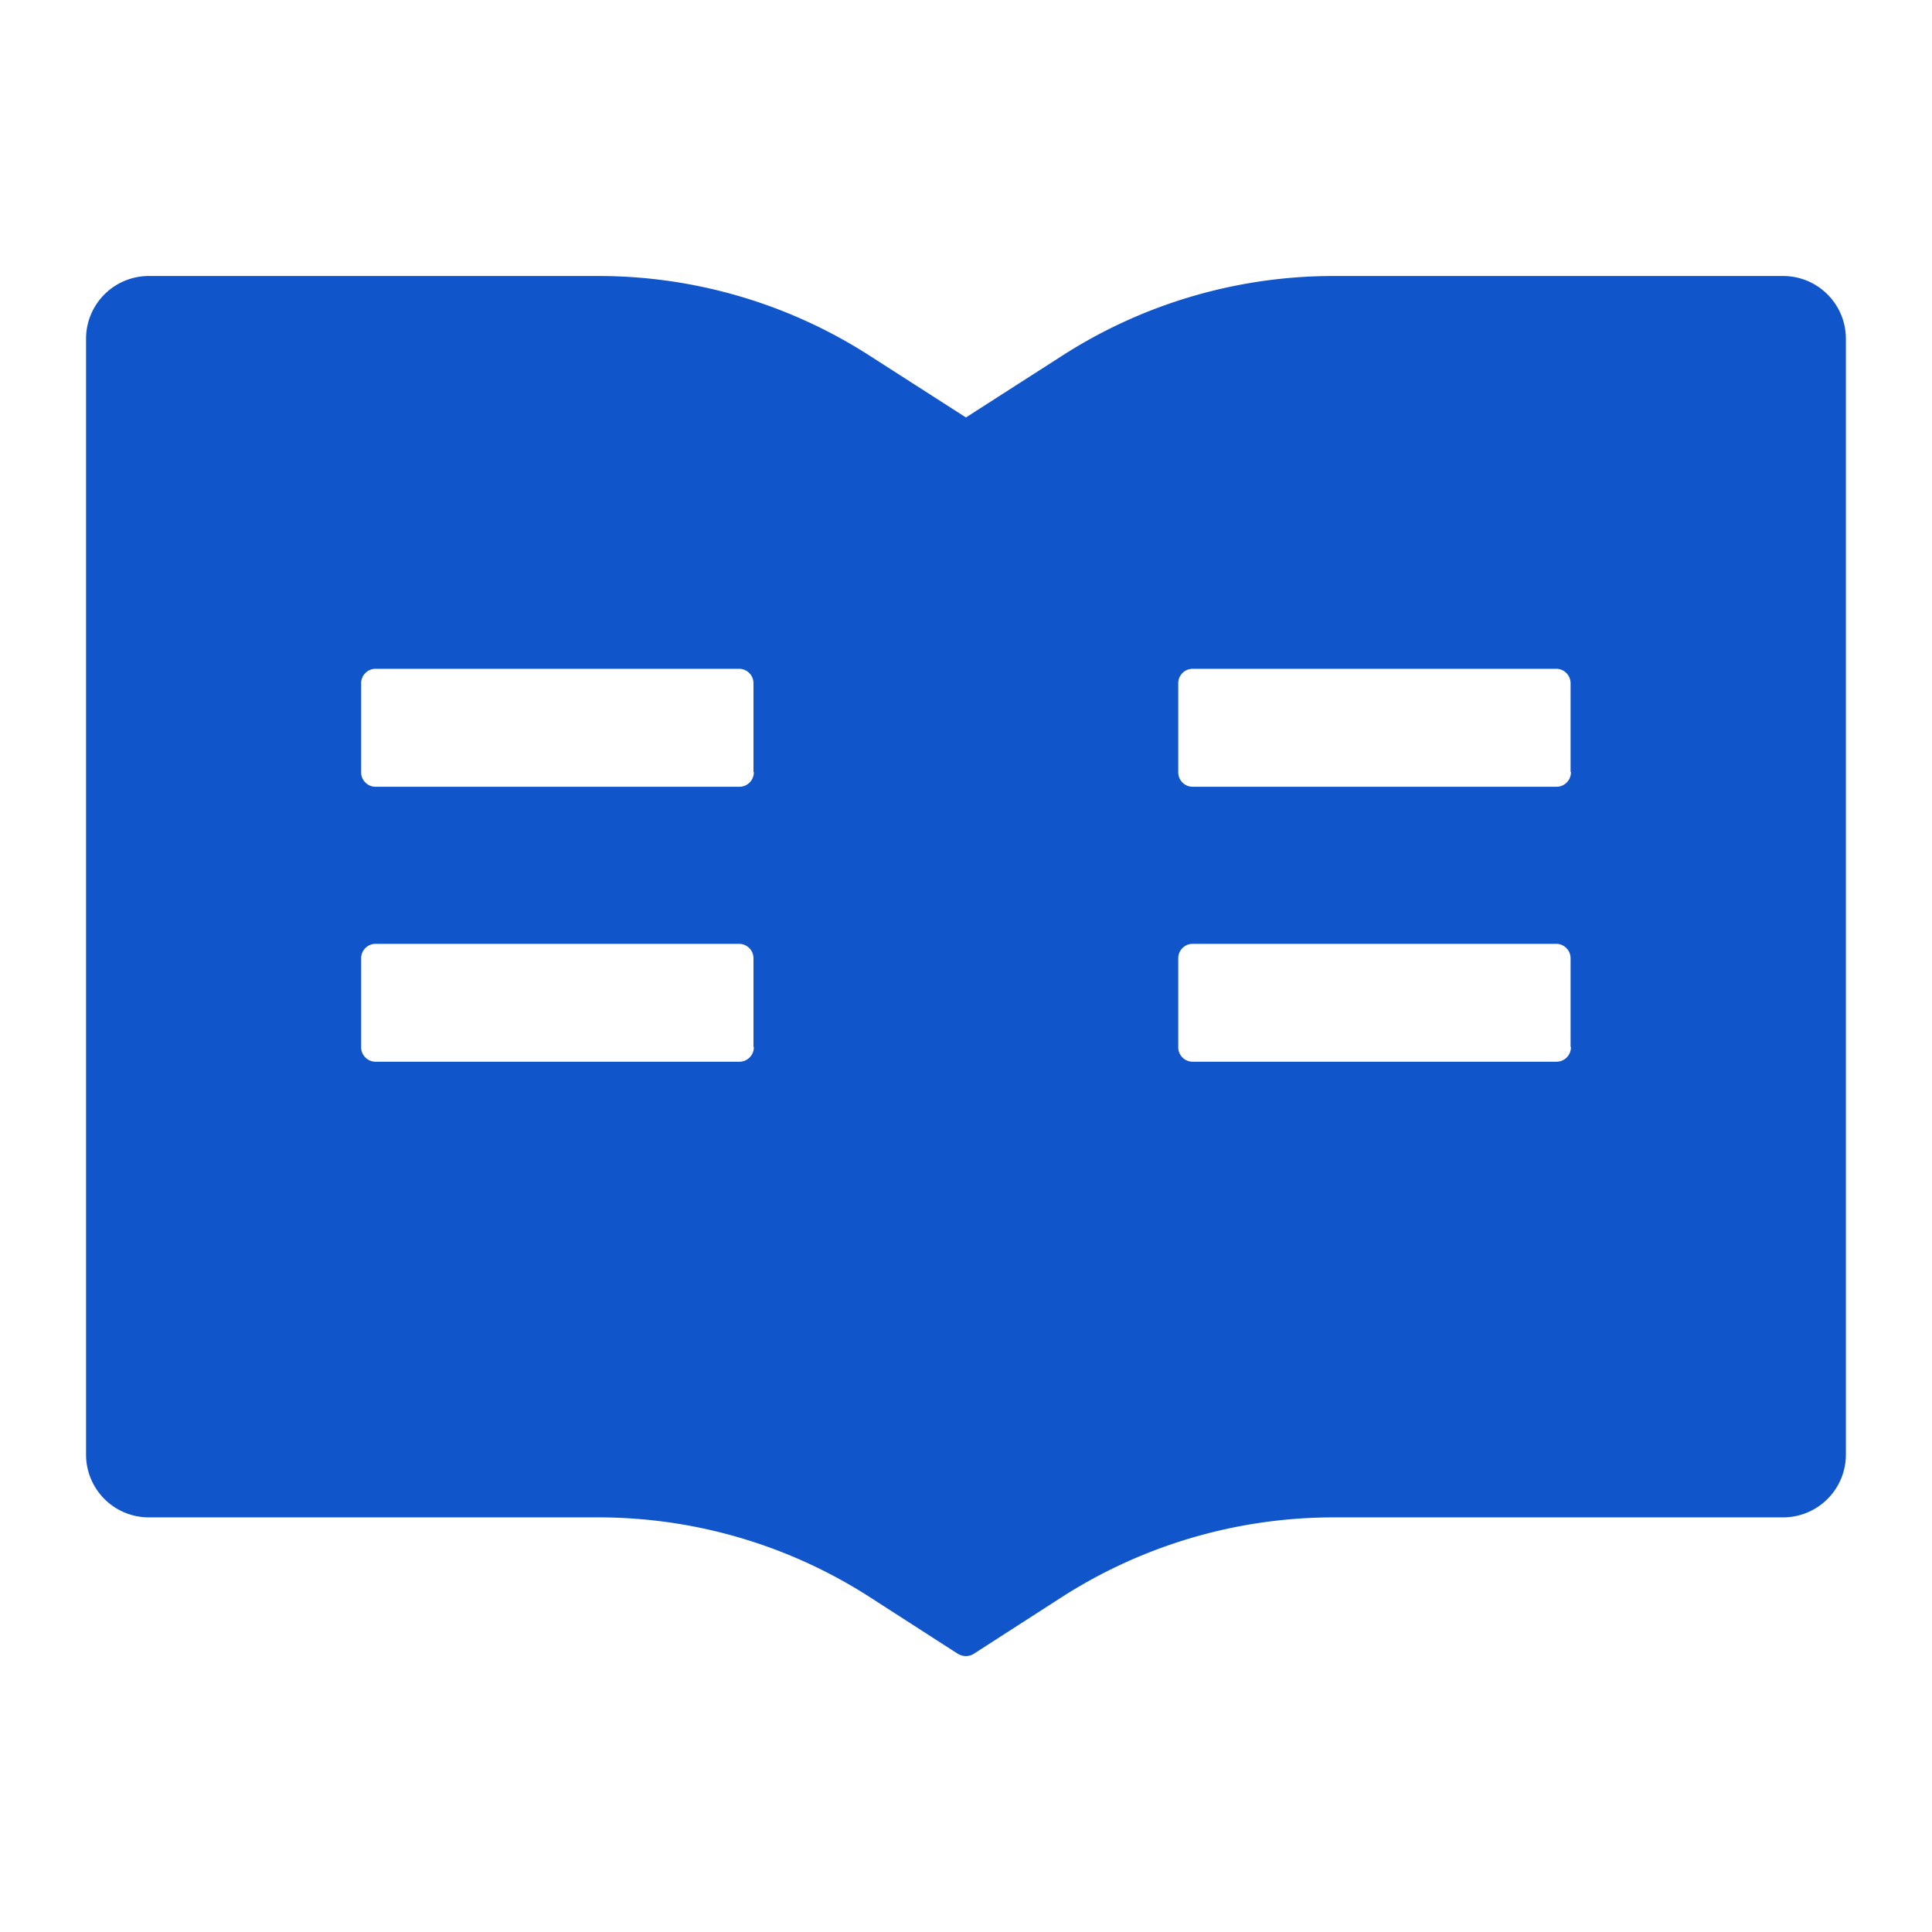 <svg xmlns="http://www.w3.org/2000/svg" xmlns:xlink="http://www.w3.org/1999/xlink" width="28" height="28" viewBox="0 0 28 28">
  <defs>
    <style>
      .cls-1 {
        fill: none;
      }

      .cls-2 {
        isolation: isolate;
        clip-path: url(#clip-path);
      }

      .cls-3 {
        fill: #1155cb;
      }
    </style>
    <clipPath id="clip-path">
      <rect class="cls-1" x="1" y="1" width="28" height="28"/>
    </clipPath>
  </defs>
  <g id="滚动组_145" data-name="滚动组 145" class="cls-2" transform="translate(-1 -1)">
    <path id="阅读_1_" data-name="阅读 (1)" class="cls-3" d="M88.594,161H82.081a7.272,7.272,0,0,0-3.94,1.159l-1.389.891-1.389-.891A7.265,7.265,0,0,0,71.424,161H64.911a.91.91,0,0,0-.911.911v16.169a.91.91,0,0,0,.911.911h6.513a7.272,7.272,0,0,1,3.94,1.159l1.264.814a.237.237,0,0,0,.122.037.213.213,0,0,0,.122-.037l1.264-.814a7.3,7.3,0,0,1,3.945-1.159h6.513a.91.91,0,0,0,.911-.911V161.911A.91.91,0,0,0,88.594,161ZM73.678,172.173a.209.209,0,0,1-.2.214H68.187a.209.209,0,0,1-.2-.214v-1.281a.209.209,0,0,1,.2-.213h5.286a.209.209,0,0,1,.2.213v1.281Zm0-3.985a.209.209,0,0,1-.2.214H68.187a.209.209,0,0,1-.2-.214v-1.281a.209.209,0,0,1,.2-.214h5.286a.209.209,0,0,1,.2.214v1.281Zm11.842,3.985a.209.209,0,0,1-.2.214H80.029a.209.209,0,0,1-.2-.214v-1.281a.209.209,0,0,1,.2-.213h5.286a.209.209,0,0,1,.2.213v1.281Zm0-3.985a.209.209,0,0,1-.2.214H80.029a.209.209,0,0,1-.2-.214v-1.281a.209.209,0,0,1,.2-.214h5.286a.209.209,0,0,1,.2.214v1.281Z" transform="translate(-61.753 -156)"/>
  </g>
</svg>

